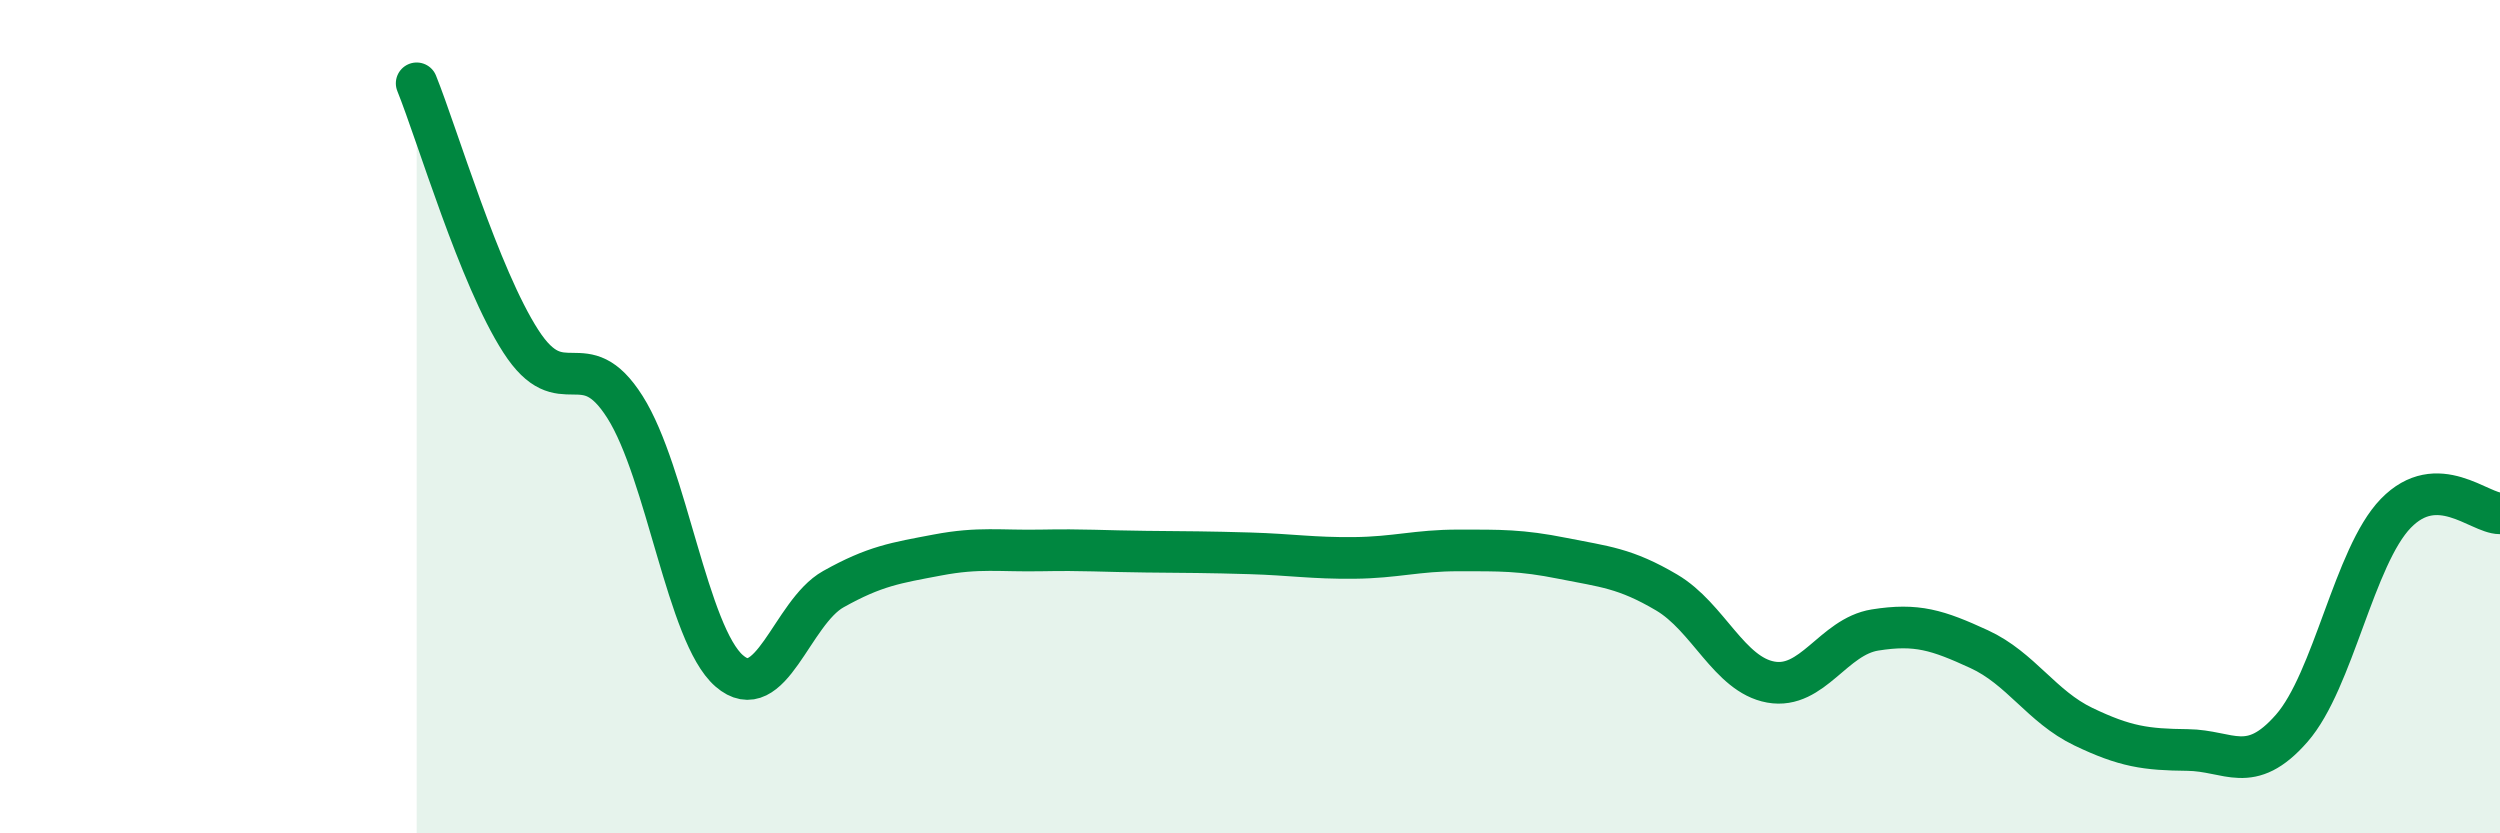 
    <svg width="60" height="20" viewBox="0 0 60 20" xmlns="http://www.w3.org/2000/svg">
      <path
        d="M 10,2 C 10.5,3.24 11.5,6.64 12.5,8.19 C 13.5,9.74 14,8.19 15,9.77 C 16,11.35 16.5,15.23 17.5,16.1 C 18.5,16.97 19,14.7 20,14.14 C 21,13.58 21.5,13.51 22.5,13.32 C 23.5,13.13 24,13.23 25,13.21 C 26,13.19 26.5,13.23 27.5,13.24 C 28.5,13.25 29,13.25 30,13.28 C 31,13.31 31.5,13.4 32.5,13.39 C 33.5,13.38 34,13.21 35,13.21 C 36,13.21 36.5,13.2 37.5,13.4 C 38.5,13.6 39,13.63 40,14.22 C 41,14.81 41.5,16.19 42.5,16.37 C 43.5,16.55 44,15.28 45,15.12 C 46,14.96 46.5,15.12 47.5,15.58 C 48.5,16.04 49,16.96 50,17.44 C 51,17.92 51.5,17.99 52.5,18 C 53.5,18.01 54,18.62 55,17.48 C 56,16.34 56.5,13.35 57.5,12.32 C 58.5,11.29 59.5,12.32 60,12.32L60 20L10 20Z"
        fill="#008740"
        opacity="0.1"
        stroke-linecap="round"
        stroke-linejoin="round"
      />
      <path
        d="M 10,2 C 10.5,3.24 11.5,6.64 12.5,8.19 C 13.5,9.74 14,8.19 15,9.77 C 16,11.35 16.5,15.23 17.5,16.1 C 18.5,16.97 19,14.7 20,14.14 C 21,13.58 21.5,13.51 22.5,13.32 C 23.5,13.13 24,13.23 25,13.21 C 26,13.19 26.5,13.23 27.5,13.24 C 28.5,13.25 29,13.25 30,13.28 C 31,13.31 31.5,13.4 32.5,13.39 C 33.5,13.38 34,13.21 35,13.21 C 36,13.21 36.5,13.2 37.5,13.4 C 38.5,13.6 39,13.63 40,14.22 C 41,14.81 41.5,16.19 42.5,16.37 C 43.5,16.55 44,15.28 45,15.12 C 46,14.96 46.5,15.12 47.5,15.58 C 48.5,16.04 49,16.96 50,17.44 C 51,17.92 51.5,17.99 52.5,18 C 53.5,18.01 54,18.62 55,17.48 C 56,16.34 56.5,13.35 57.5,12.32 C 58.5,11.29 59.5,12.32 60,12.32"
        stroke="#008740"
        stroke-width="1"
        fill="none"
        stroke-linecap="round"
        stroke-linejoin="round"
      />
    </svg>
  